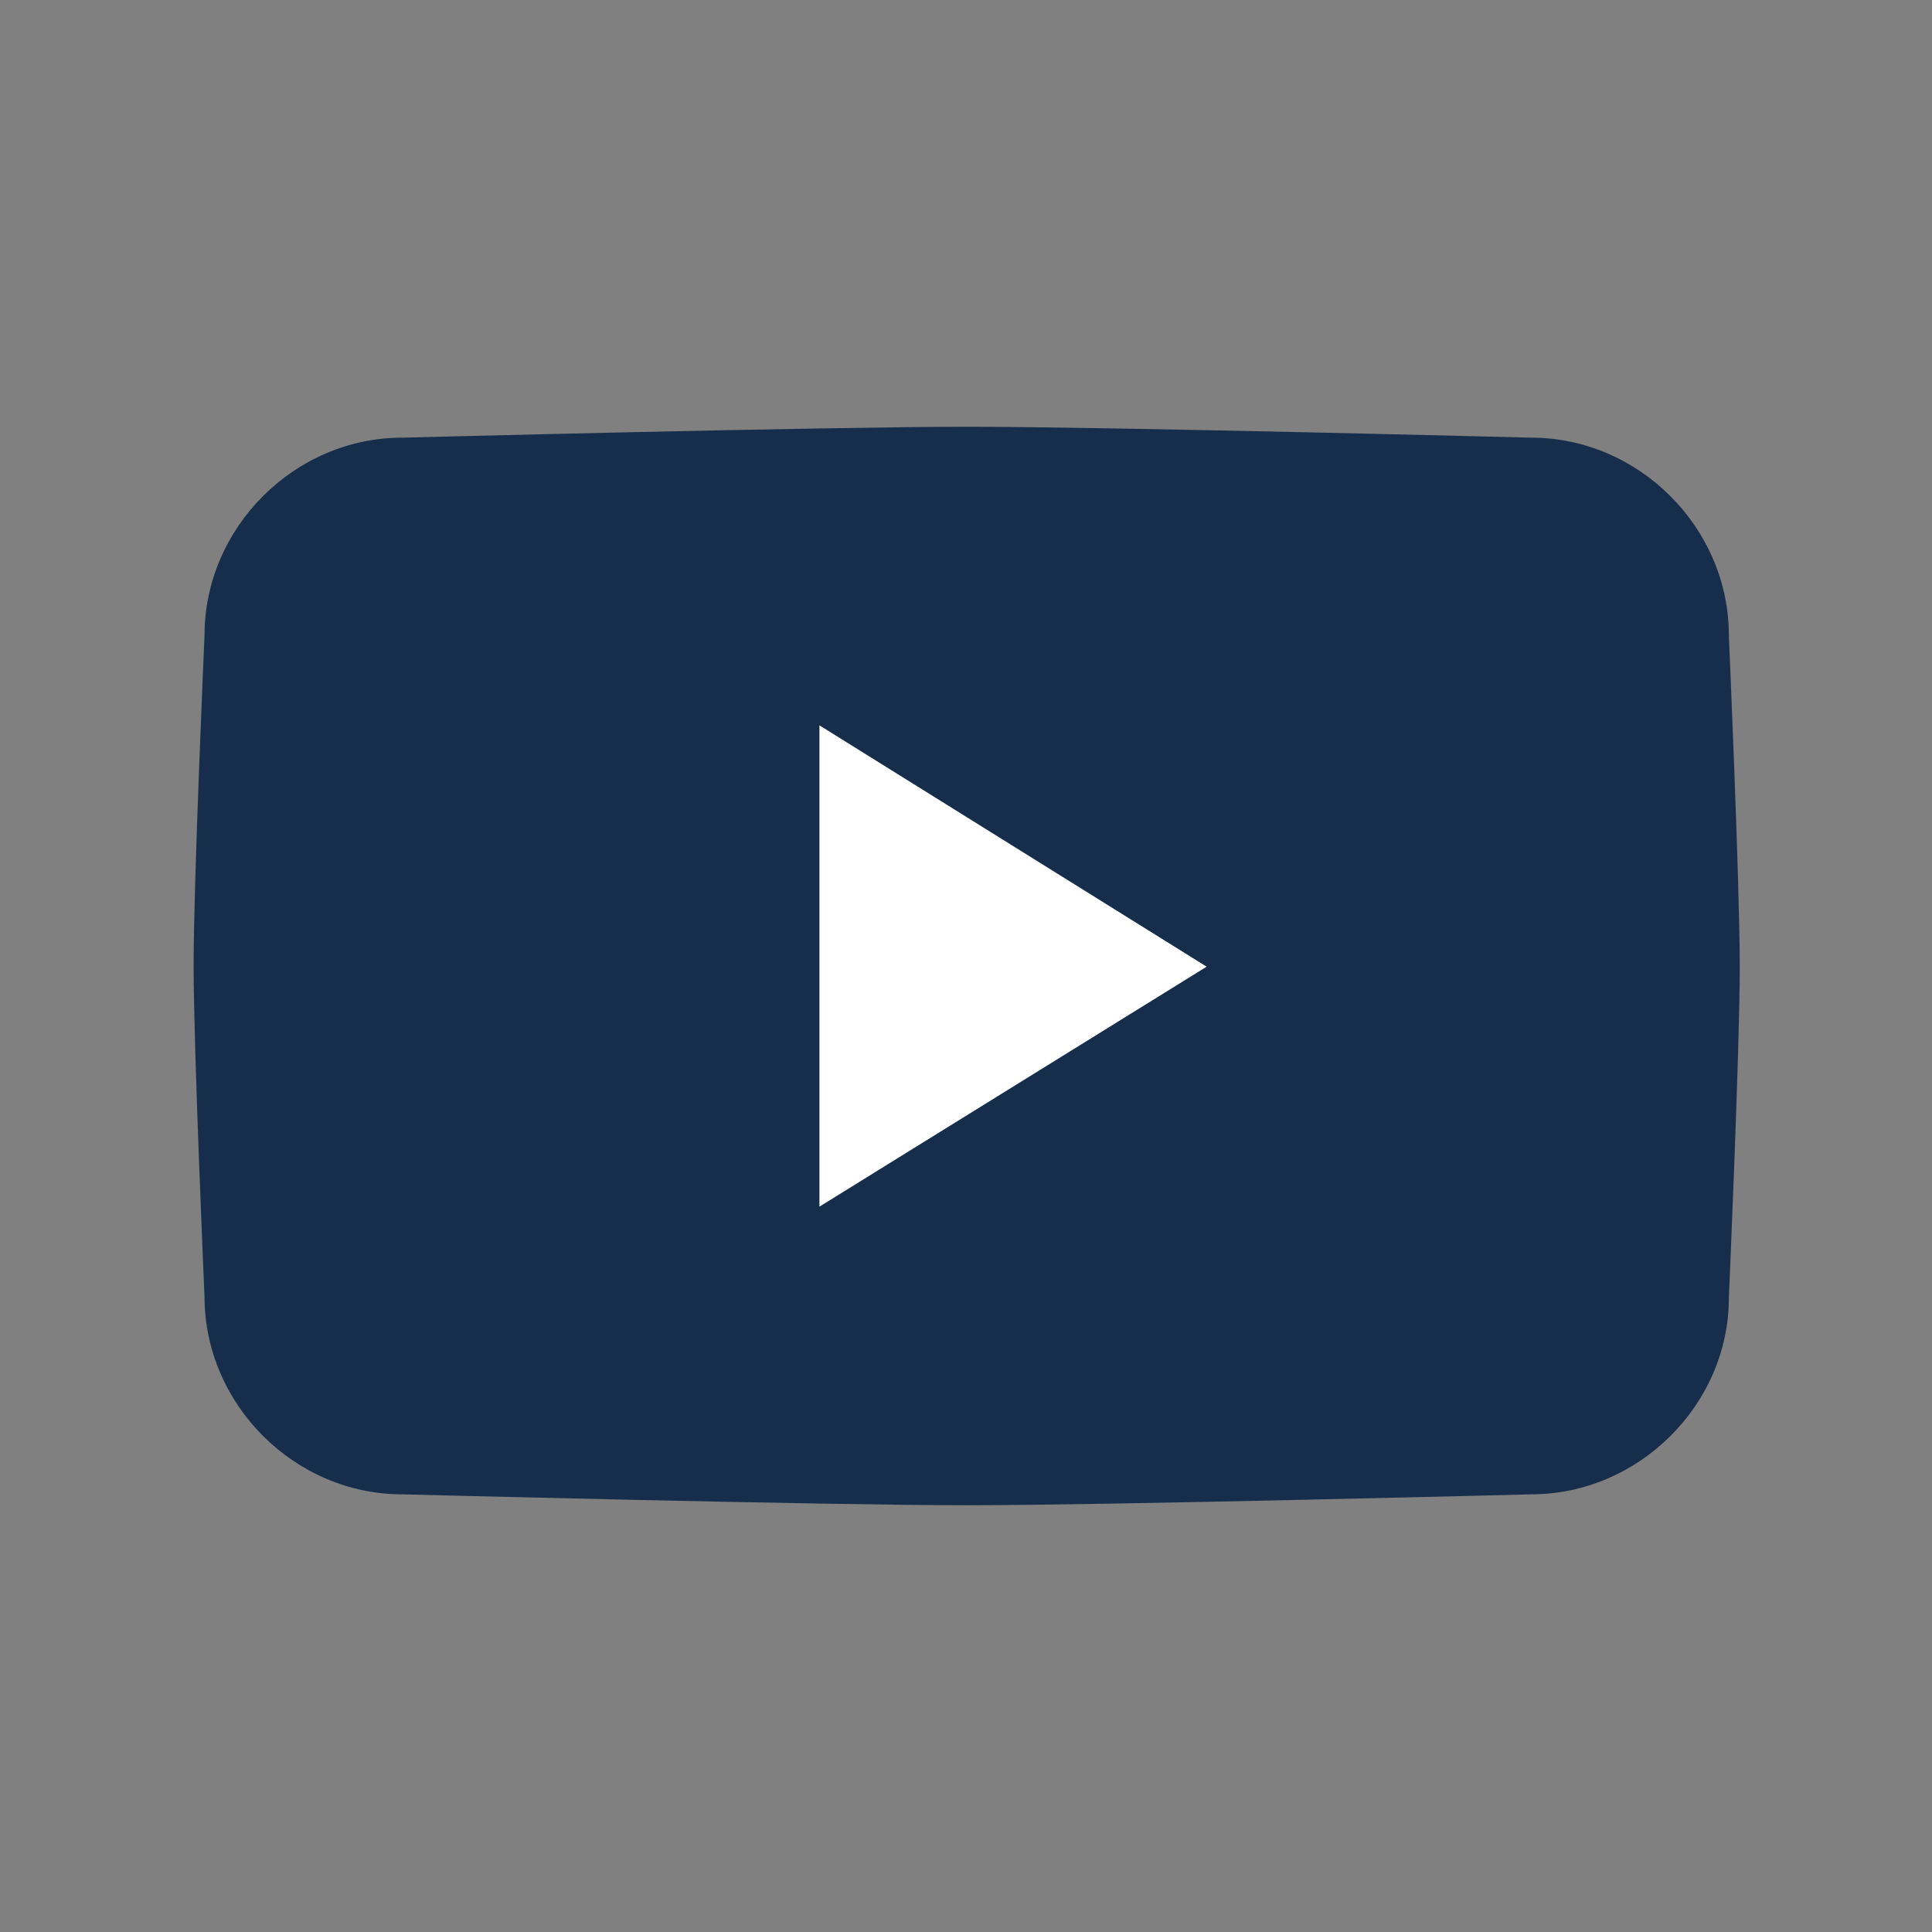 <?xml version="1.0" encoding="UTF-8"?>
<svg xmlns="http://www.w3.org/2000/svg" xmlns:xlink="http://www.w3.org/1999/xlink" version="1.1" id="Ebene_1" x="0px" y="0px" viewBox="0 0 141.7 141.7" style="enable-background:new 0 0 141.7 141.7;" xml:space="preserve">
<rect x="0" y="0" width="141.7" height="141.7" fill="#808080" stroke="none"/>
<style type="text/css">
	.st0{fill-rule:evenodd;clip-rule:evenodd;fill:#002C4D;}
	.st1{fill:#FFFFFF;}
	.st2{fill:#002C4D;}
	.st3{fill:#2A3942;}
	.st4{fill:none;stroke:#FFFFFF;stroke-miterlimit:10;}
	.st5{fill:#E1E0E0;}
	.st6{fill:#183254;}
	.st7{fill:#162E4B;}
	.st8{fill-rule:evenodd;clip-rule:evenodd;fill:#FFFFFF;}
</style>
<g>
	<path class="st7" d="M112.3,109.6c0,0-30.9,0.8-41.4,0.8s-41.4-0.8-41.4-0.8c-7.9,0-14.5-6.6-14.5-14.5c0,0-0.8-18.2-0.8-24.3   S15,46.6,15,46.6c0-7.9,6.6-14.5,14.5-14.5c0,0,30.9-0.8,41.4-0.8s41.4,0.8,41.4,0.8c7.9,0,14.5,6.6,14.5,14.5   c0,0,0.8,18.2,0.8,24.3s-0.8,24.3-0.8,24.3C126.8,103,120.2,109.6,112.3,109.6z"></path>
	<polygon class="st8" points="60.1,88.5 60.1,53.2 88.5,70.9  "></polygon>
</g>
</svg>
